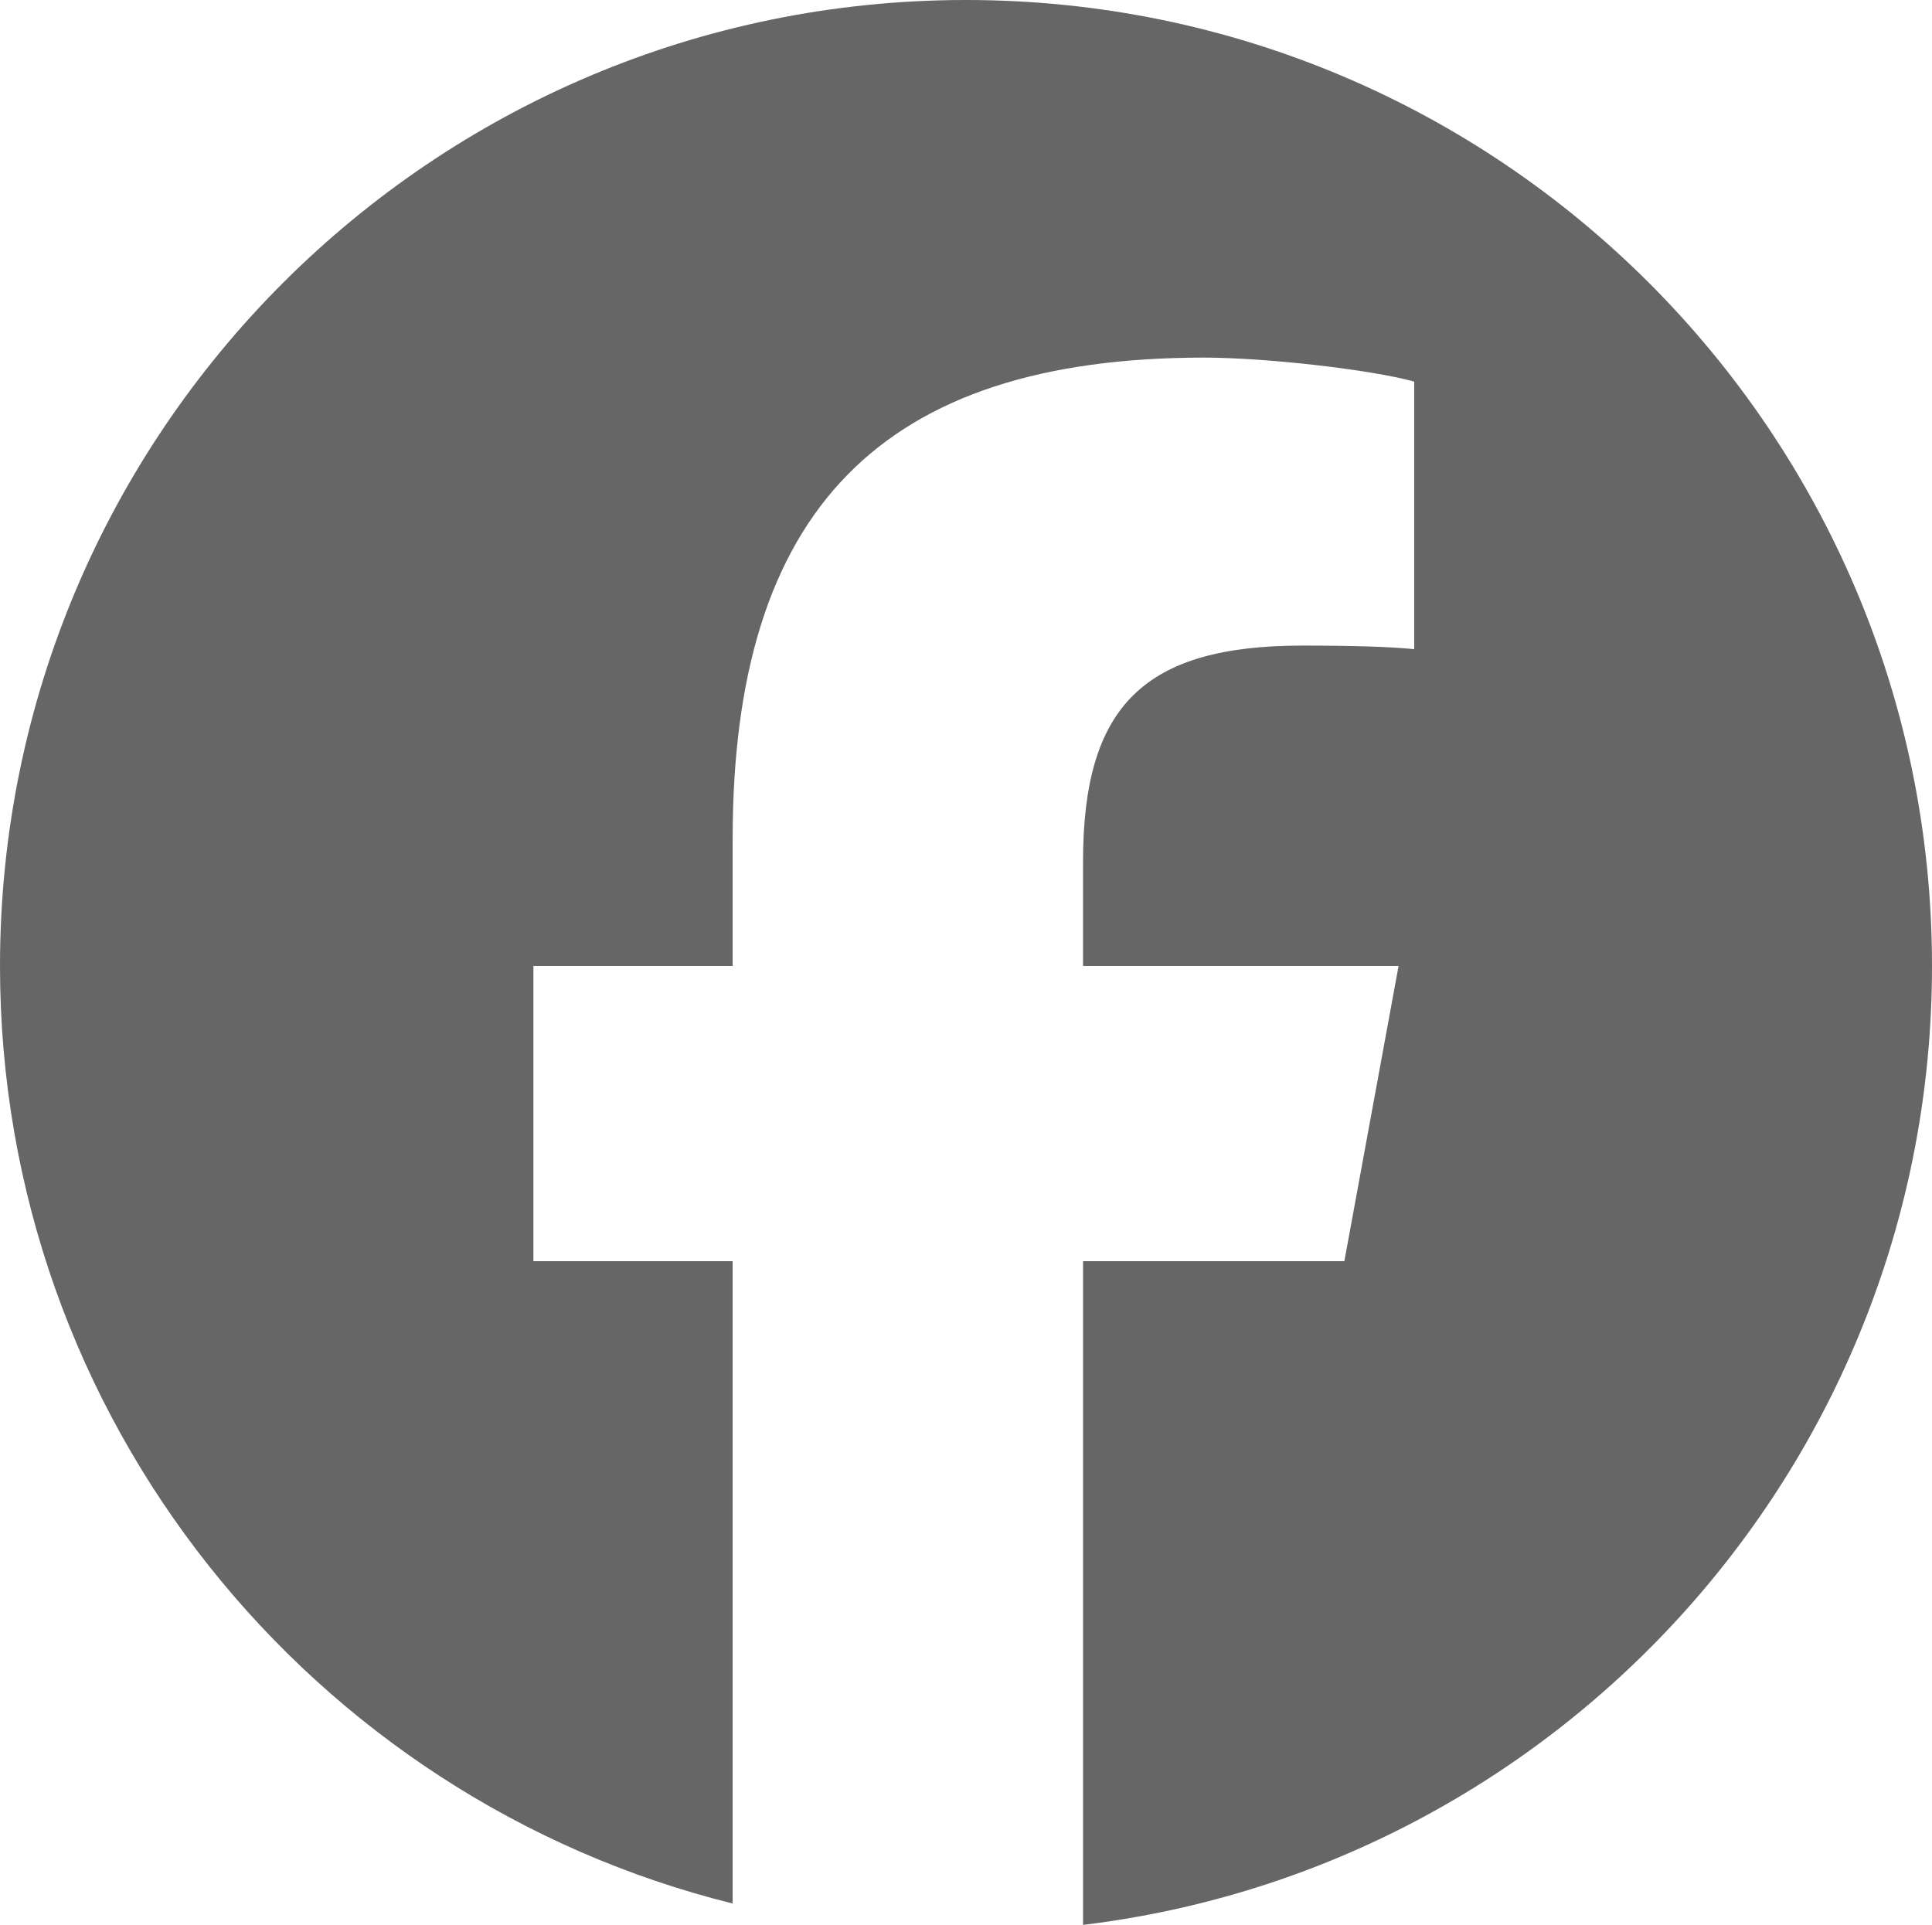 <?xml version="1.0" encoding="UTF-8"?>
<svg xmlns="http://www.w3.org/2000/svg" viewBox="0 0 500 498.17">
  <g>
    <g>
      <path d="M500,250c0,127.82-95.93,233.22-219.71,248.17v-171.77h67.63l14.03-76.4h-81.66v-27.02c0-40.37,15.84-55.9,56.83-55.9,12.73,0,22.98.31,28.88.93v-69.25c-11.18-3.11-38.51-6.21-54.35-6.21-83.54,0-122.04,39.44-122.04,124.53v32.92h-51.56v76.4h51.56v166.24C80.72,465.62,0,367.24,0,250,0,111.93,111.93,0,250,0s250,111.93,250,250Z" fill="#666"/>
    </g>
  </g>
</svg>